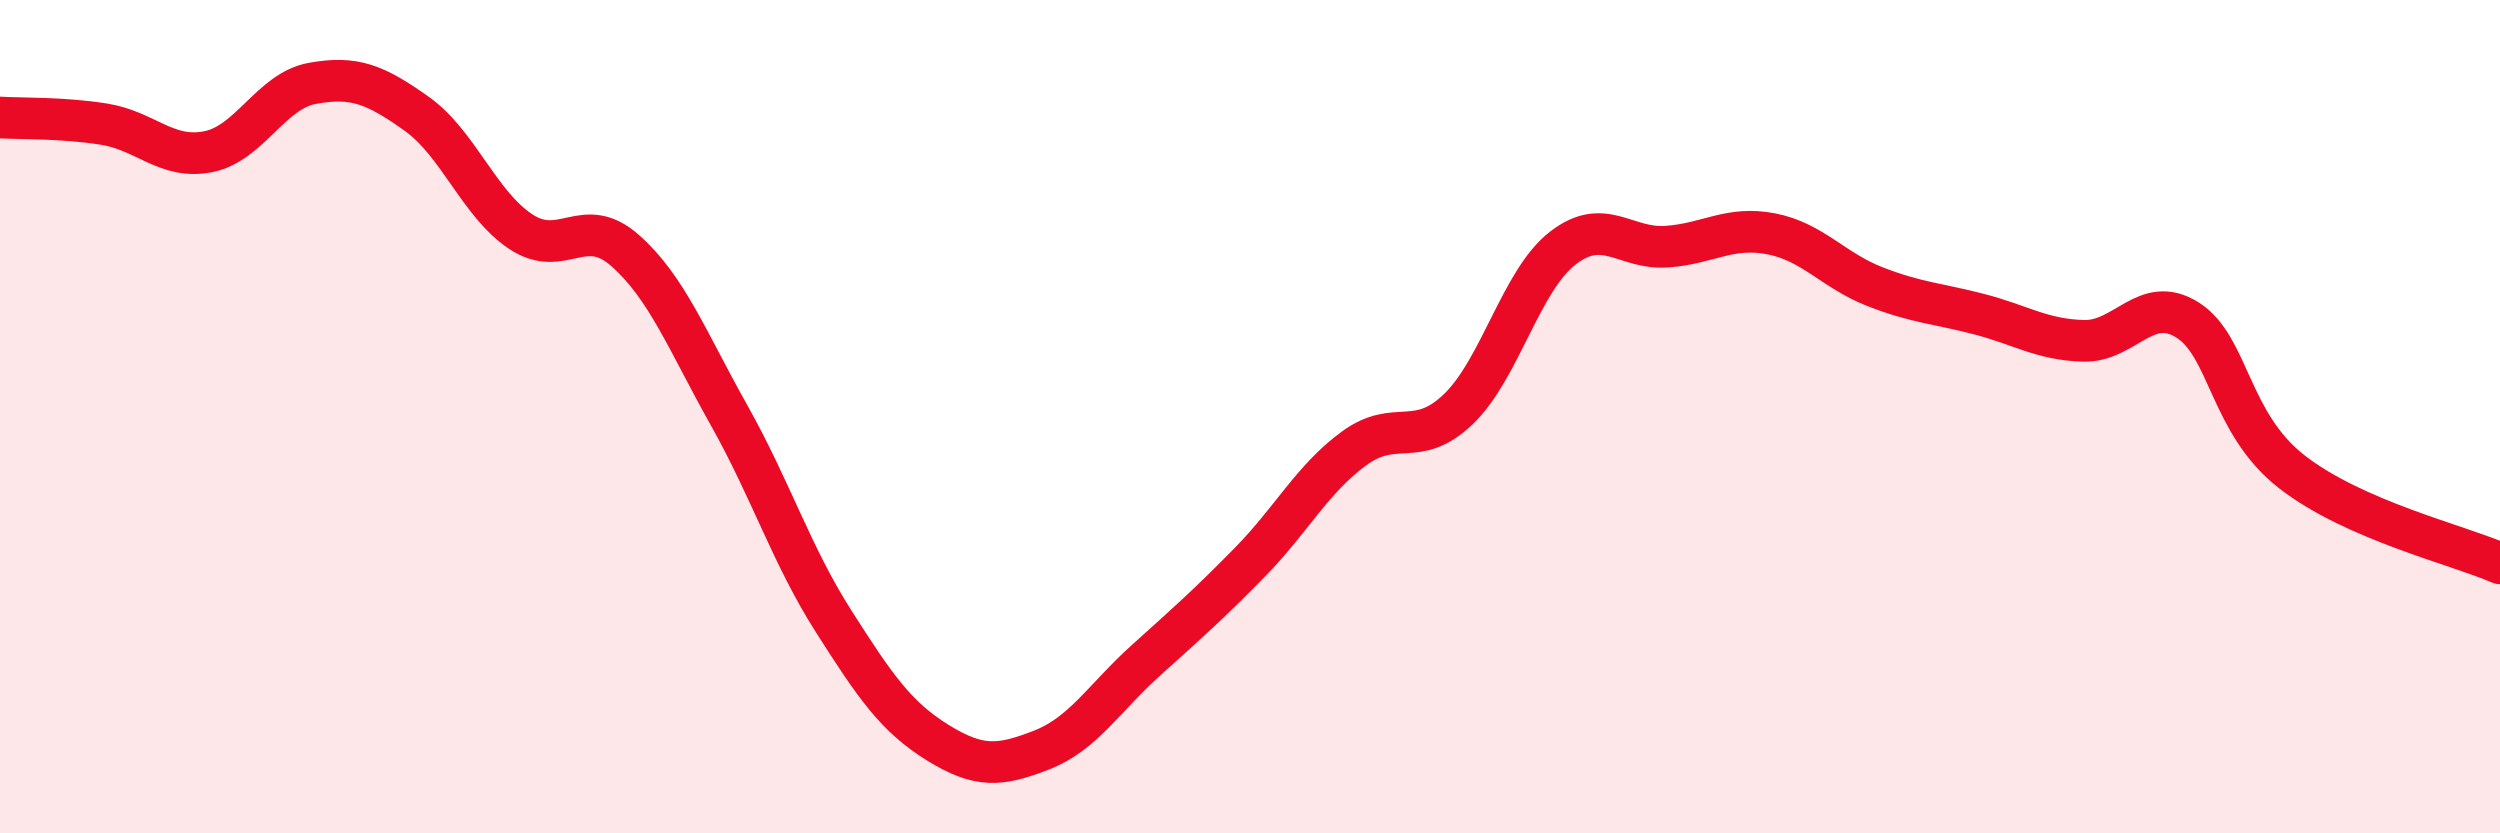 
    <svg width="60" height="20" viewBox="0 0 60 20" xmlns="http://www.w3.org/2000/svg">
      <path
        d="M 0,2.82 C 0.5,2.85 1.5,2.82 2.5,2.98 C 3.5,3.14 4,3.84 5,3.64 C 6,3.44 6.5,2.18 7.5,2 C 8.5,1.82 9,2.02 10,2.73 C 11,3.44 11.5,4.9 12.5,5.56 C 13.5,6.22 14,5.13 15,6.01 C 16,6.89 16.5,8.19 17.5,9.97 C 18.5,11.75 19,13.33 20,14.9 C 21,16.47 21.5,17.2 22.5,17.82 C 23.5,18.44 24,18.39 25,18 C 26,17.61 26.5,16.75 27.5,15.85 C 28.5,14.95 29,14.51 30,13.49 C 31,12.47 31.5,11.49 32.5,10.76 C 33.5,10.03 34,10.78 35,9.82 C 36,8.86 36.5,6.74 37.5,5.96 C 38.5,5.18 39,5.99 40,5.92 C 41,5.85 41.5,5.42 42.5,5.61 C 43.5,5.8 44,6.49 45,6.88 C 46,7.27 46.5,7.28 47.5,7.54 C 48.5,7.8 49,8.15 50,8.18 C 51,8.21 51.5,7.05 52.5,7.68 C 53.5,8.31 53.5,10.15 55,11.32 C 56.5,12.49 59,13.08 60,13.52L60 20L0 20Z"
        fill="#EB0A25"
        opacity="0.1"
        stroke-linecap="round"
        stroke-linejoin="round"
      />
      <path
        d="M 0,2.82 C 0.5,2.85 1.5,2.82 2.5,2.98 C 3.5,3.14 4,3.84 5,3.64 C 6,3.44 6.5,2.18 7.5,2 C 8.5,1.82 9,2.02 10,2.73 C 11,3.44 11.5,4.9 12.5,5.56 C 13.5,6.22 14,5.13 15,6.01 C 16,6.89 16.5,8.19 17.5,9.97 C 18.5,11.75 19,13.33 20,14.9 C 21,16.47 21.5,17.2 22.5,17.82 C 23.5,18.44 24,18.39 25,18 C 26,17.61 26.5,16.75 27.5,15.85 C 28.5,14.95 29,14.51 30,13.49 C 31,12.47 31.5,11.49 32.5,10.76 C 33.5,10.03 34,10.78 35,9.82 C 36,8.86 36.5,6.74 37.5,5.96 C 38.5,5.18 39,5.99 40,5.92 C 41,5.85 41.5,5.42 42.5,5.61 C 43.5,5.8 44,6.49 45,6.88 C 46,7.27 46.5,7.28 47.5,7.54 C 48.5,7.8 49,8.15 50,8.18 C 51,8.21 51.5,7.05 52.5,7.68 C 53.5,8.31 53.5,10.15 55,11.32 C 56.5,12.49 59,13.08 60,13.52"
        stroke="#EB0A25"
        stroke-width="1"
        fill="none"
        stroke-linecap="round"
        stroke-linejoin="round"
      />
    </svg>
  